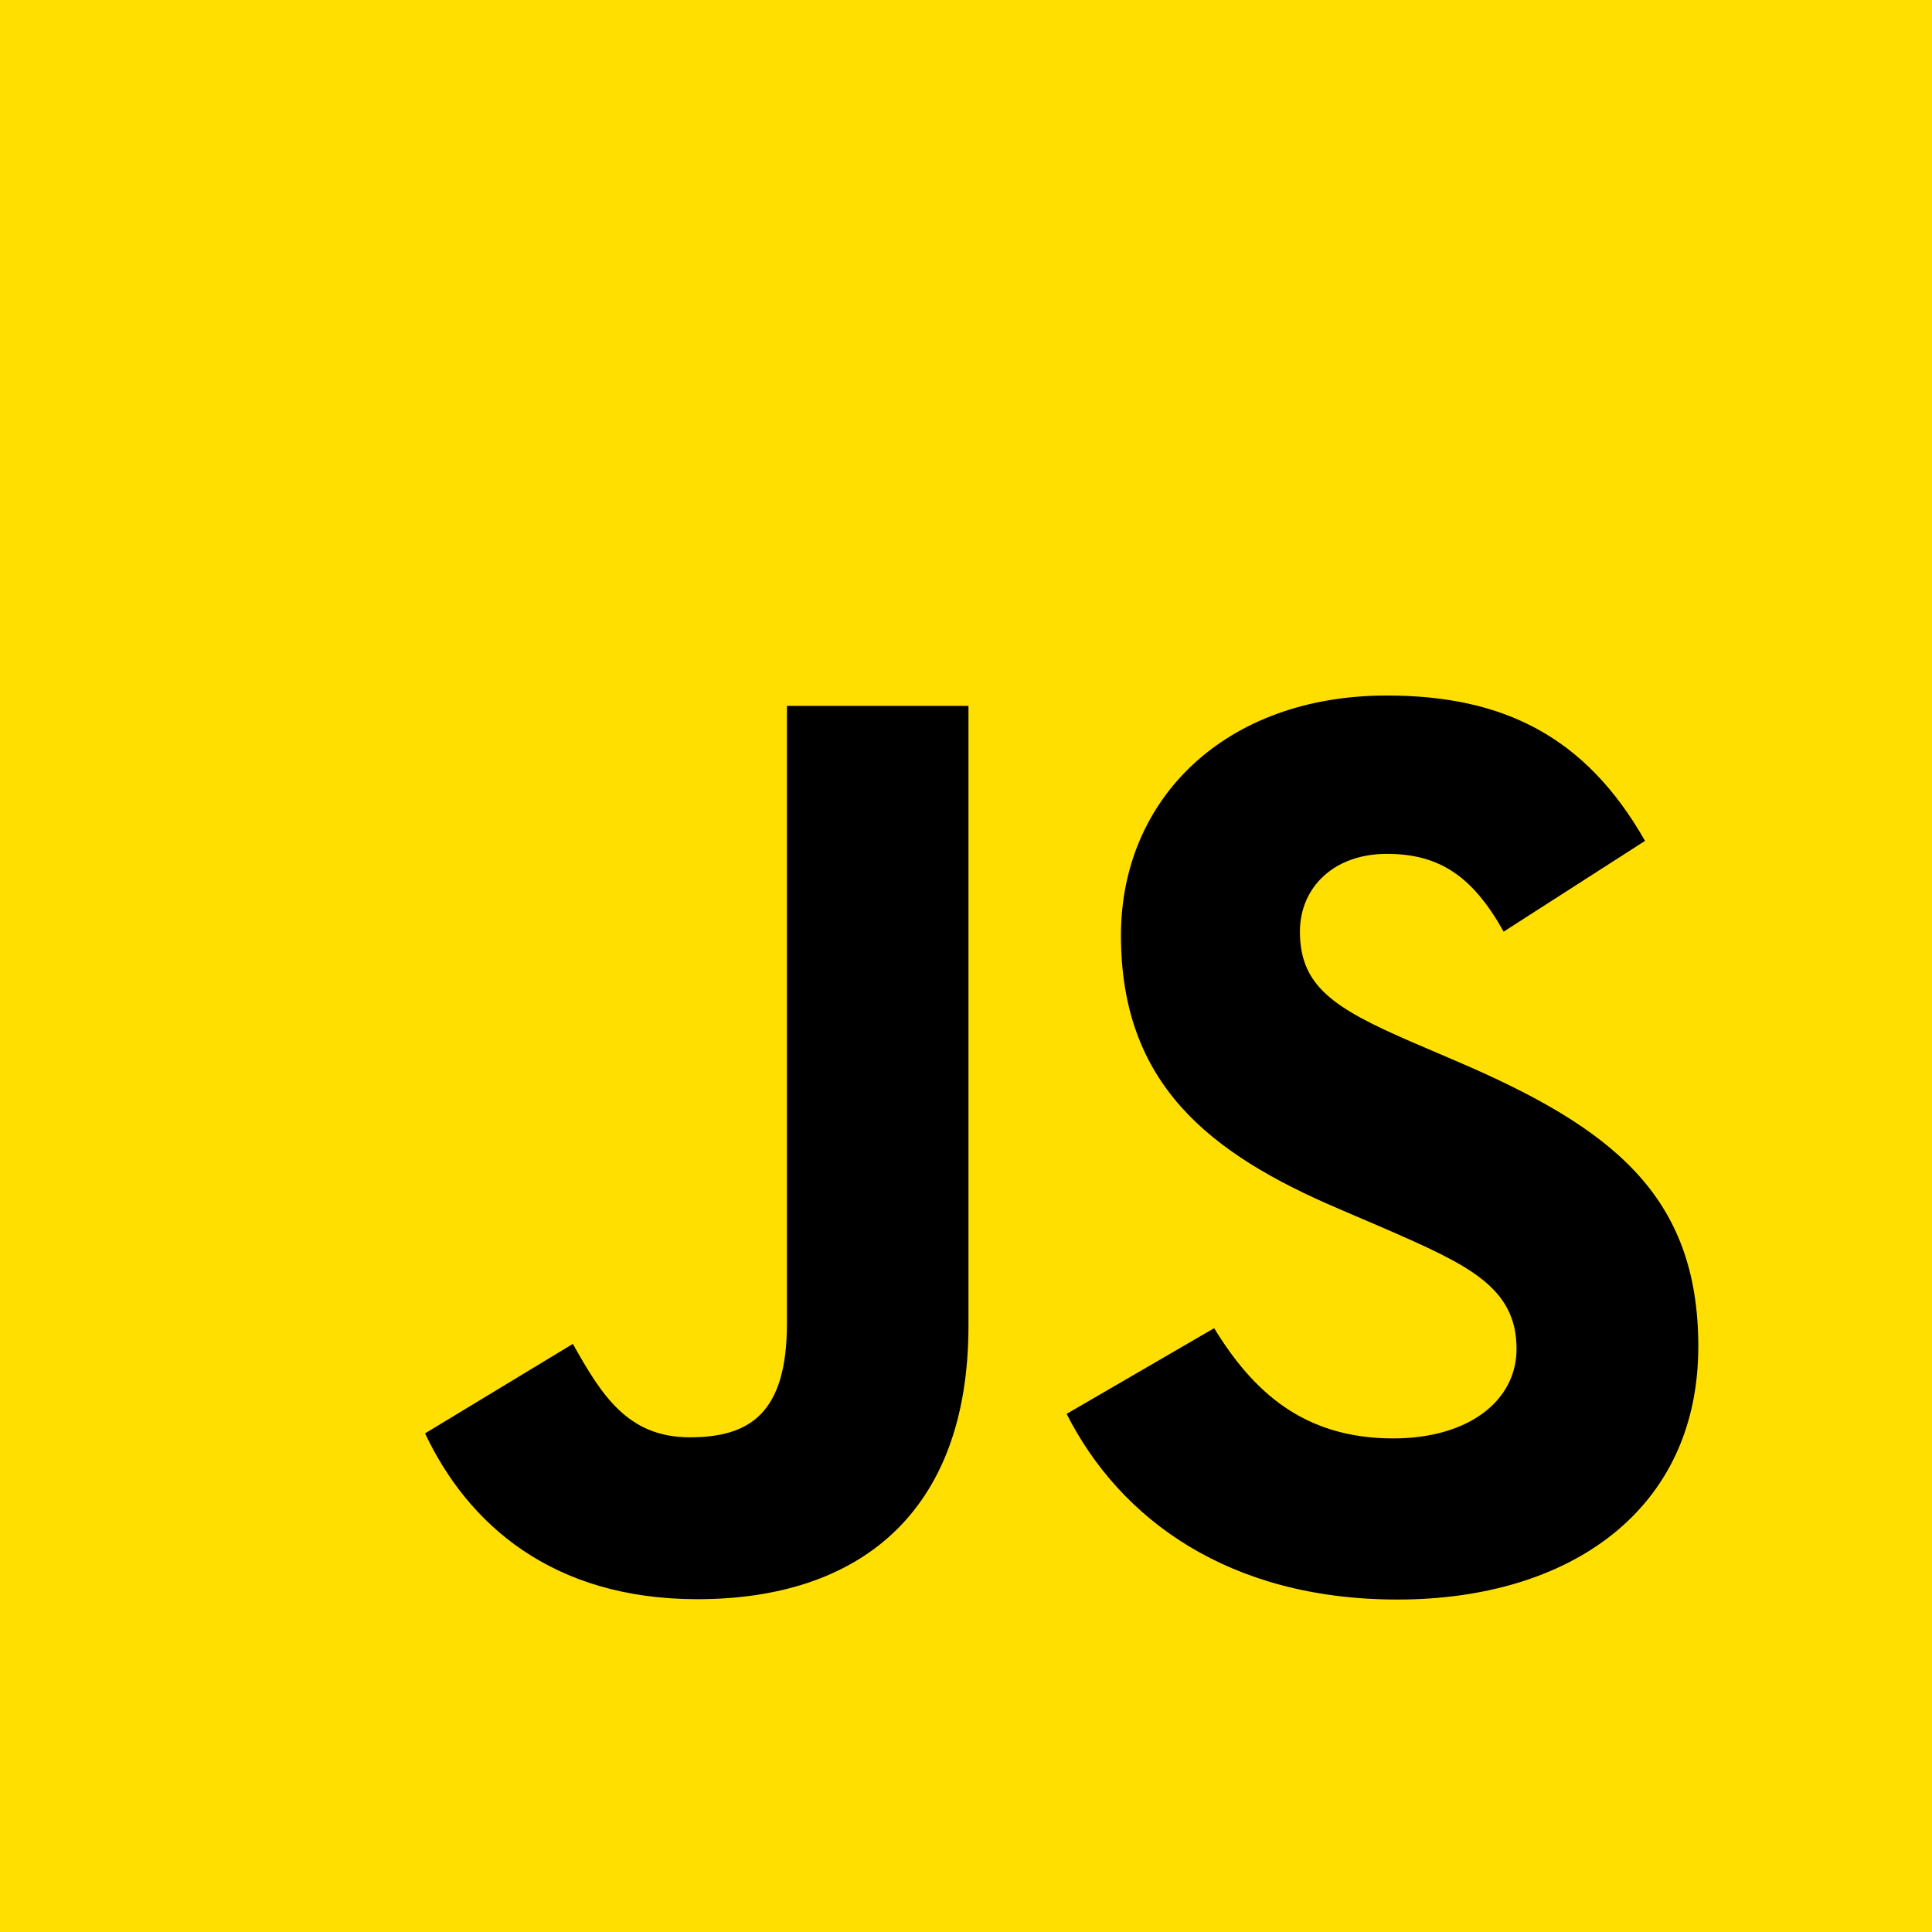 <?xml version="1.0" encoding="UTF-8"?> <svg xmlns="http://www.w3.org/2000/svg" width="50" height="50" viewBox="0 0 50 50" fill="none"><path d="M0 0H50V50H0V0Z" fill="#FFDF00"></path><path d="M31.422 34.373C32.429 36.018 33.74 37.226 36.057 37.226C38.004 37.226 39.248 36.253 39.248 34.909C39.248 33.298 37.97 32.727 35.827 31.79L34.652 31.286C31.262 29.841 29.01 28.032 29.01 24.206C29.01 20.683 31.695 18 35.891 18C38.878 18 41.026 19.04 42.573 21.762L38.914 24.111C38.109 22.667 37.24 22.098 35.891 22.098C34.514 22.098 33.642 22.971 33.642 24.111C33.642 25.521 34.515 26.091 36.531 26.964L37.706 27.468C41.698 29.179 43.952 30.925 43.952 34.848C43.952 39.079 40.629 41.396 36.166 41.396C31.802 41.396 28.983 39.317 27.604 36.591L31.422 34.373ZM14.825 34.78C15.563 36.09 16.234 37.197 17.848 37.197C19.392 37.197 20.366 36.593 20.366 34.245V18.268H25.064V34.308C25.064 39.173 22.212 41.387 18.048 41.387C14.287 41.387 12.108 39.441 11 37.096L14.825 34.78Z" fill="black"></path></svg> 
